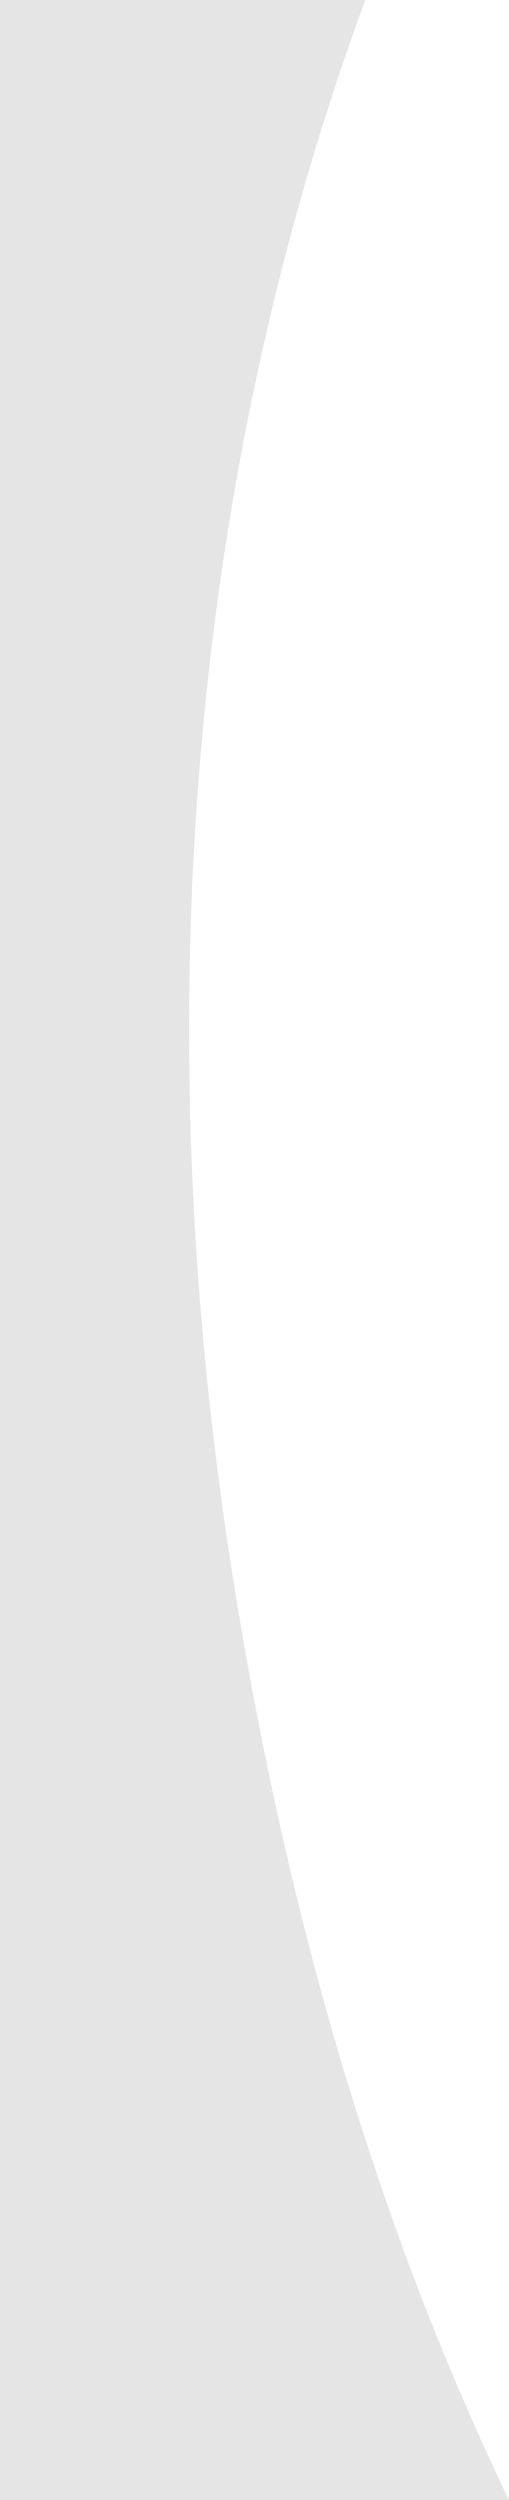 <?xml version="1.0"?>
<svg version="1.1" preserveAspectRatio="none" baseProfile="full" width="74.7" height="366.5" xmlns="http://www.w3.org/2000/svg">
<path d="M53.6,0H0v366.5h74.7C56.4,328.5,42.6,284,34.3,232C20.8,147.6,28.6,67.9,53.6,0z" fill="#e5e5e5"/>
</svg>